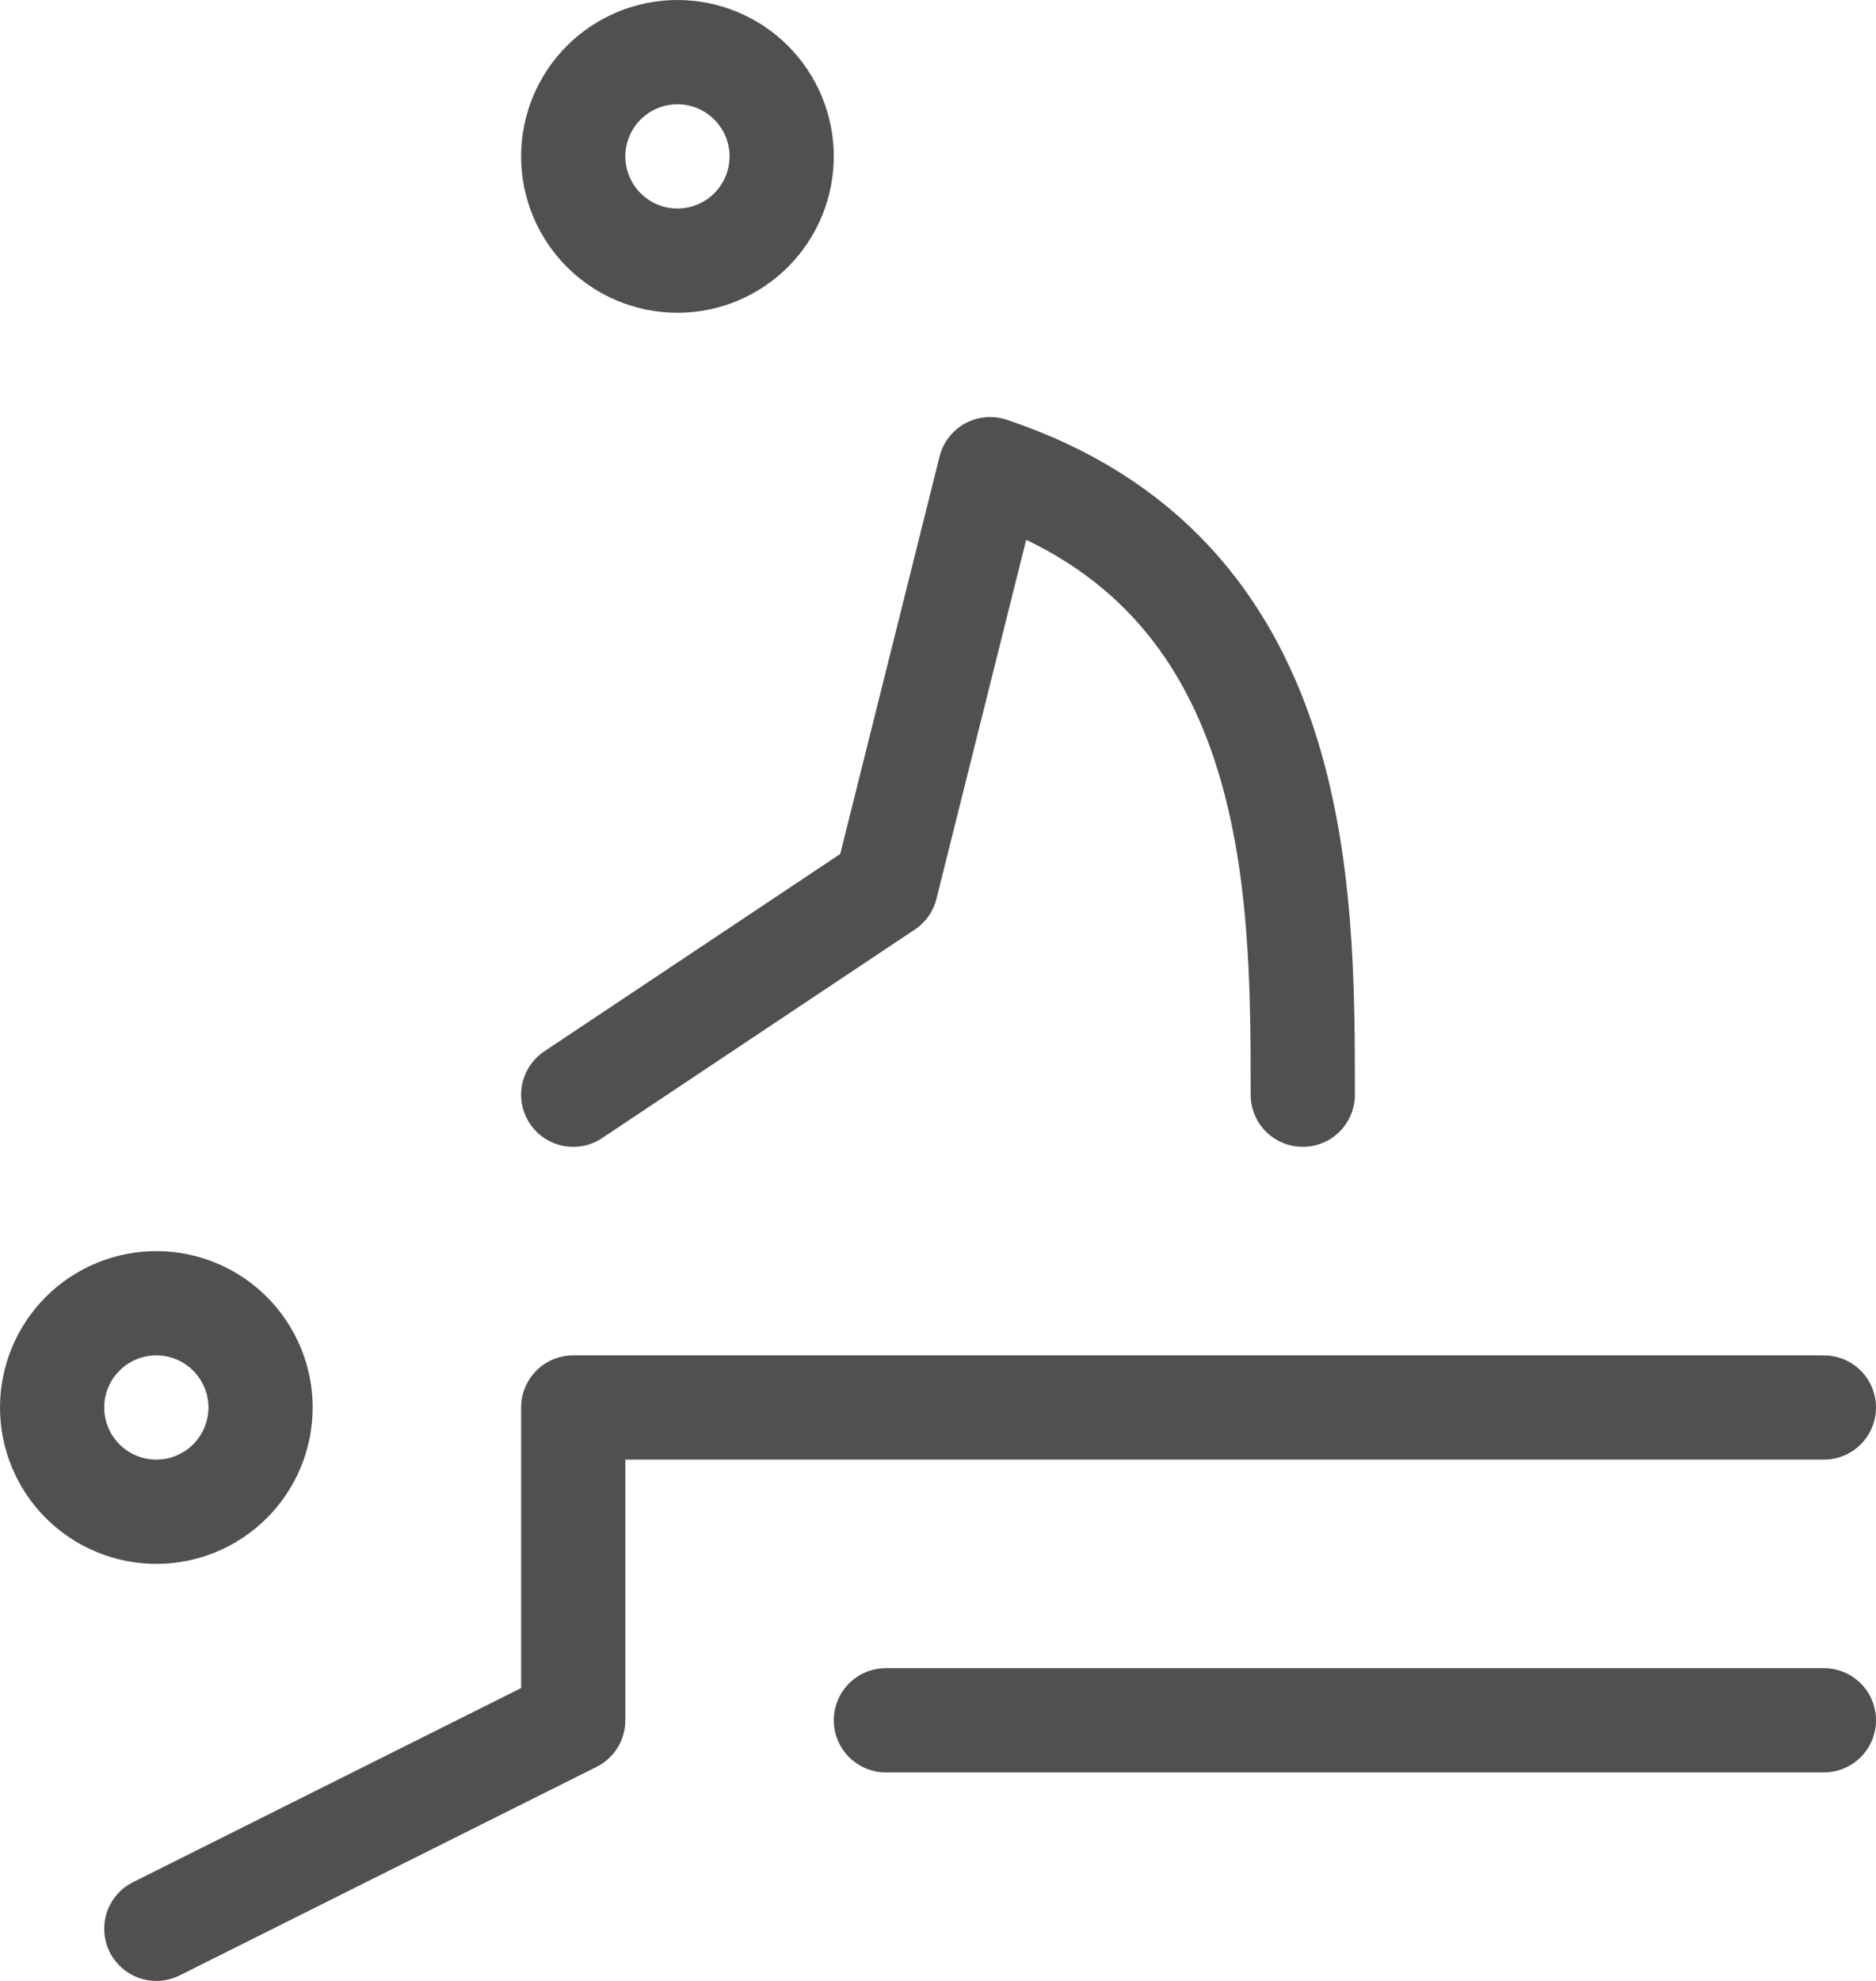 <svg xmlns="http://www.w3.org/2000/svg" width="36" height="38" viewBox="0 0 36 38" fill="none"><path d="M3 37L11 33V27H35M17 33H35M11 21L17 17L19 9C25 11 25 17 25 21M1 27C1 27.53 1.211 28.039 1.586 28.414C1.961 28.789 2.47 29 3 29C3.53 29 4.039 28.789 4.414 28.414C4.789 28.039 5 27.53 5 27C5 26.47 4.789 25.961 4.414 25.586C4.039 25.211 3.53 25 3 25C2.47 25 1.961 25.211 1.586 25.586C1.211 25.961 1 26.47 1 27ZM11 3C11 3.53 11.211 4.039 11.586 4.414C11.961 4.789 12.47 5 13 5C13.53 5 14.039 4.789 14.414 4.414C14.789 4.039 15 3.53 15 3C15 2.47 14.789 1.961 14.414 1.586C14.039 1.211 13.53 1 13 1C12.47 1 11.961 1.211 11.586 1.586C11.211 1.961 11 2.47 11 3Z" stroke="#505050" stroke-width="2" stroke-linecap="round" stroke-linejoin="round"></path></svg>